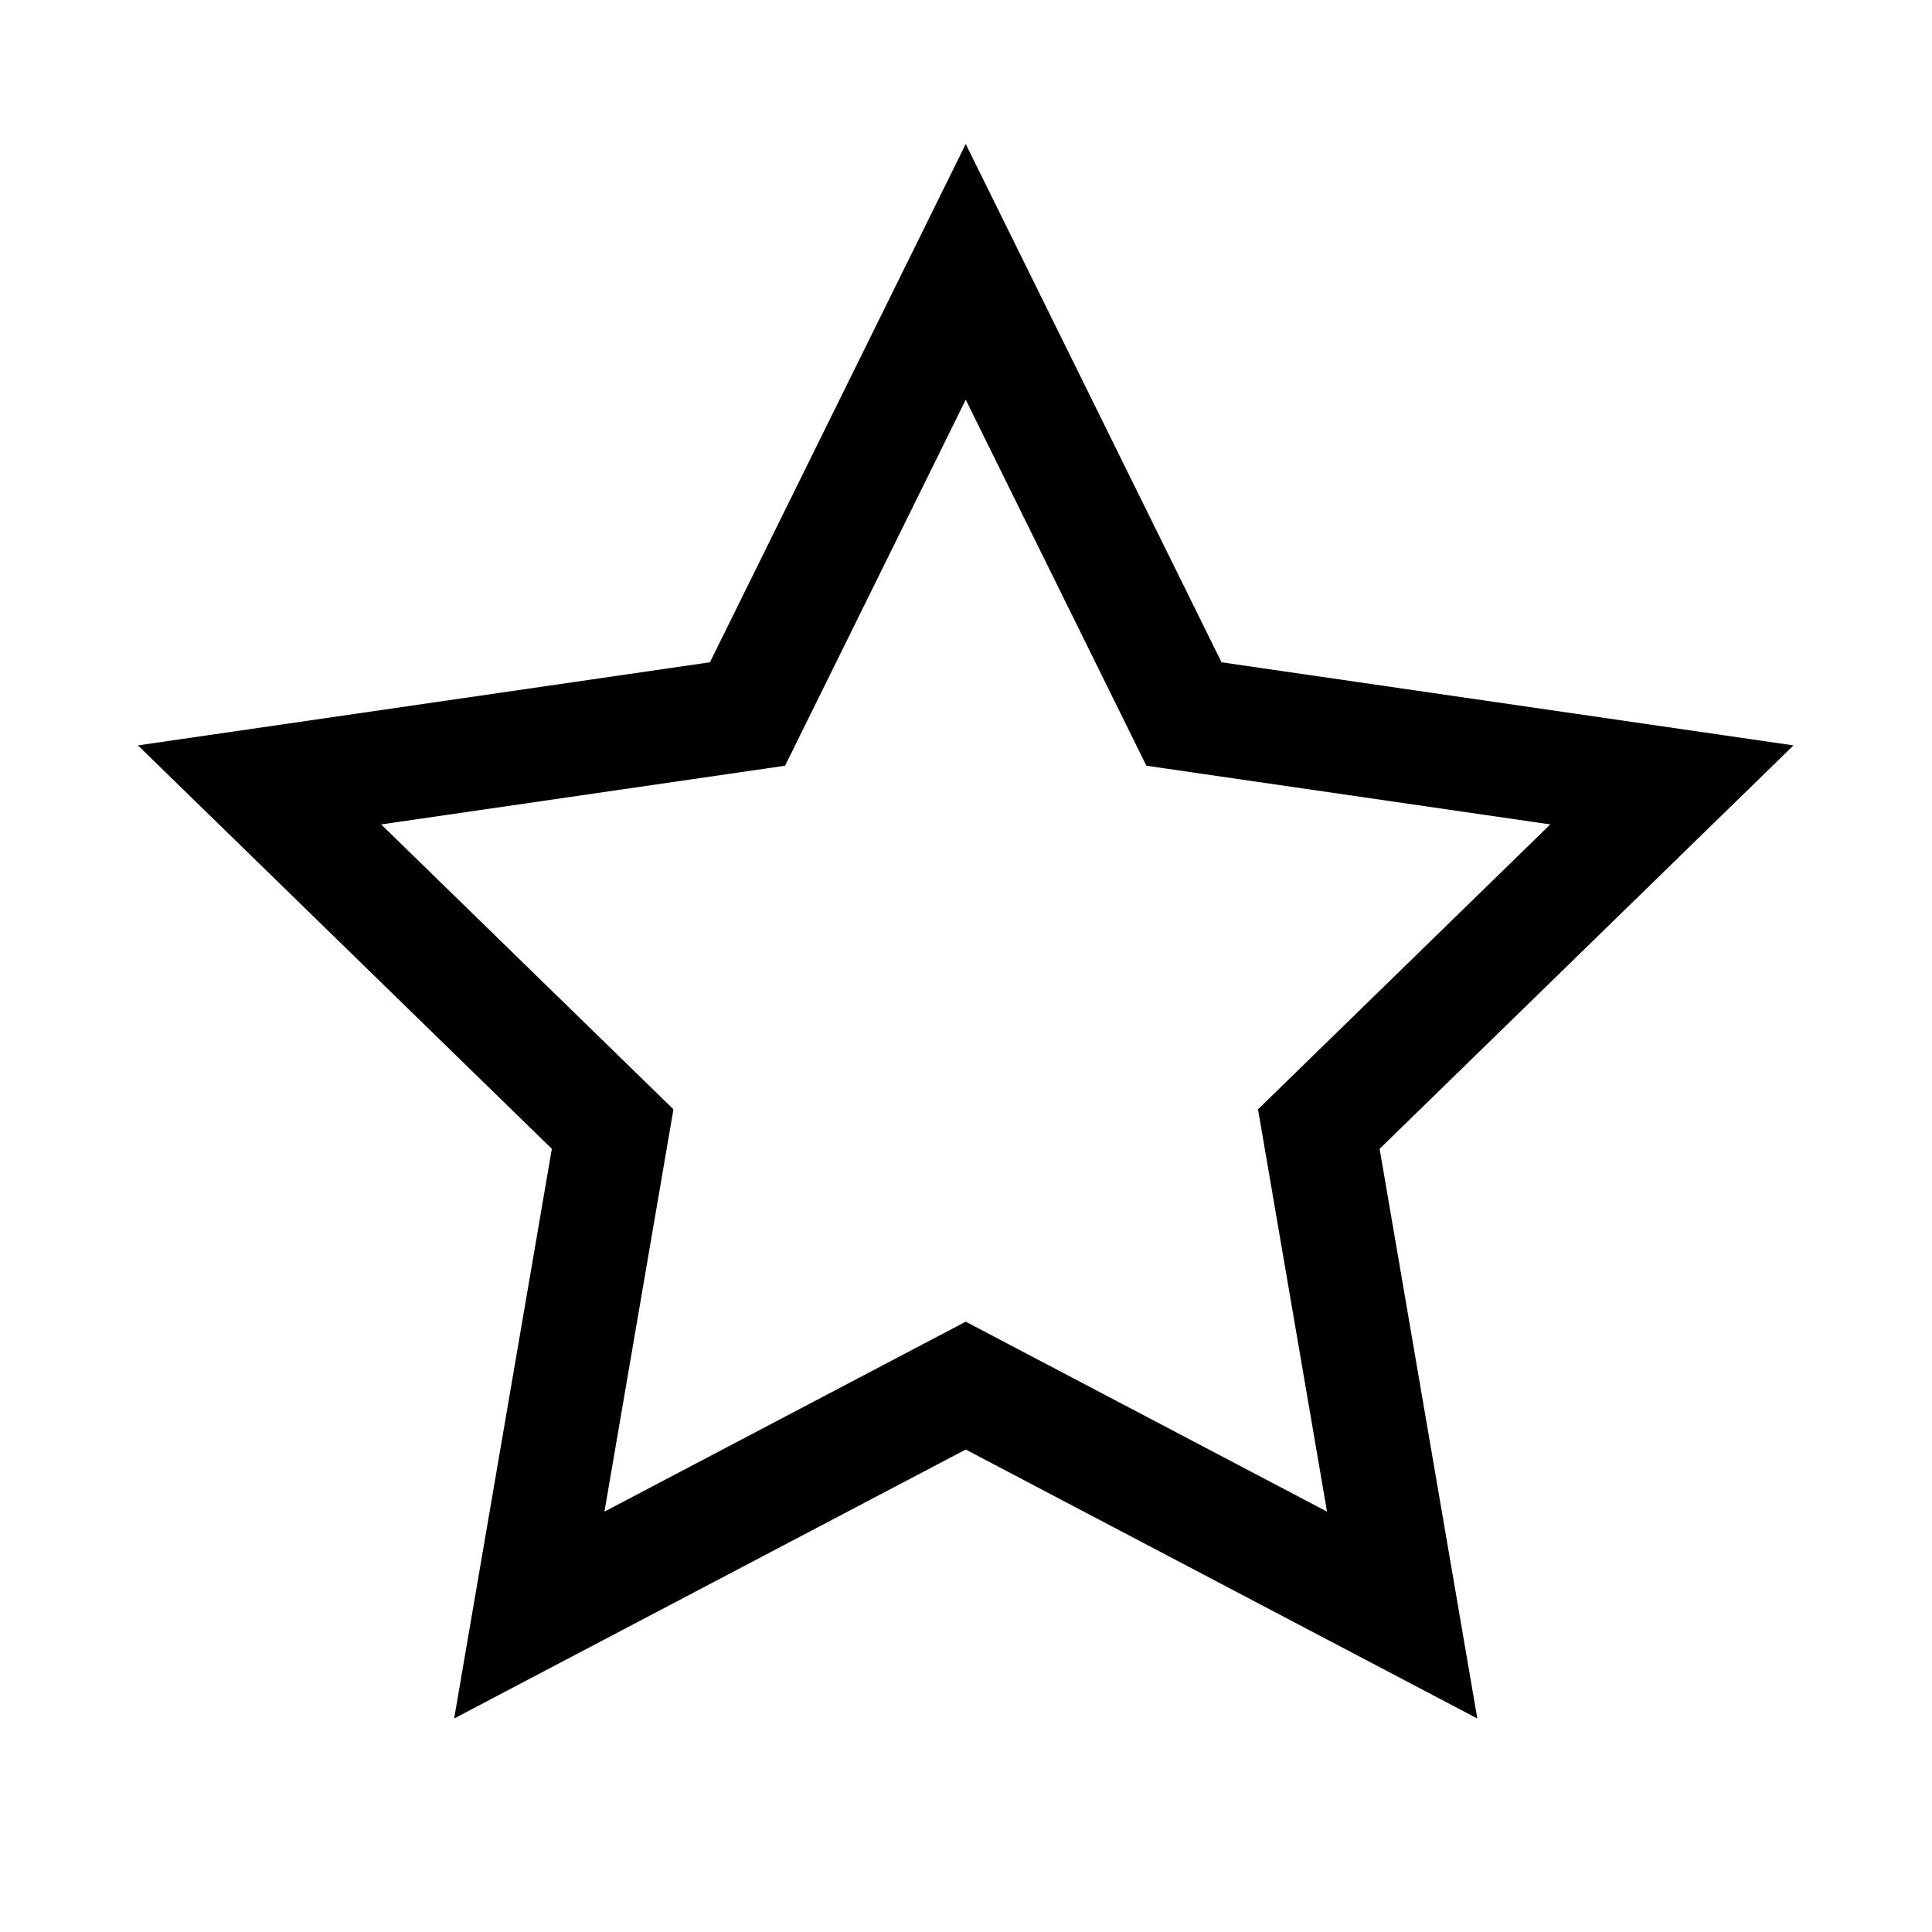 <svg viewBox="0 0 1195 1195" xmlns="http://www.w3.org/2000/svg"><path d="M1109.333 461.05l-353.78-51.408L597.333 89.06 439.117 409.642 85.333 461.05l256 249.538-60.432 352.352 316.432-166.358 316.432 166.358-60.434-352.352 256.002-249.538zm-512 356.448l-223.462 117.48 42.676-248.83-180.786-176.222 249.84-36.304 111.732-226.396L709.07 473.622l249.836 36.304-180.788 176.222 42.678 248.83-223.462-117.48z"/></svg>
